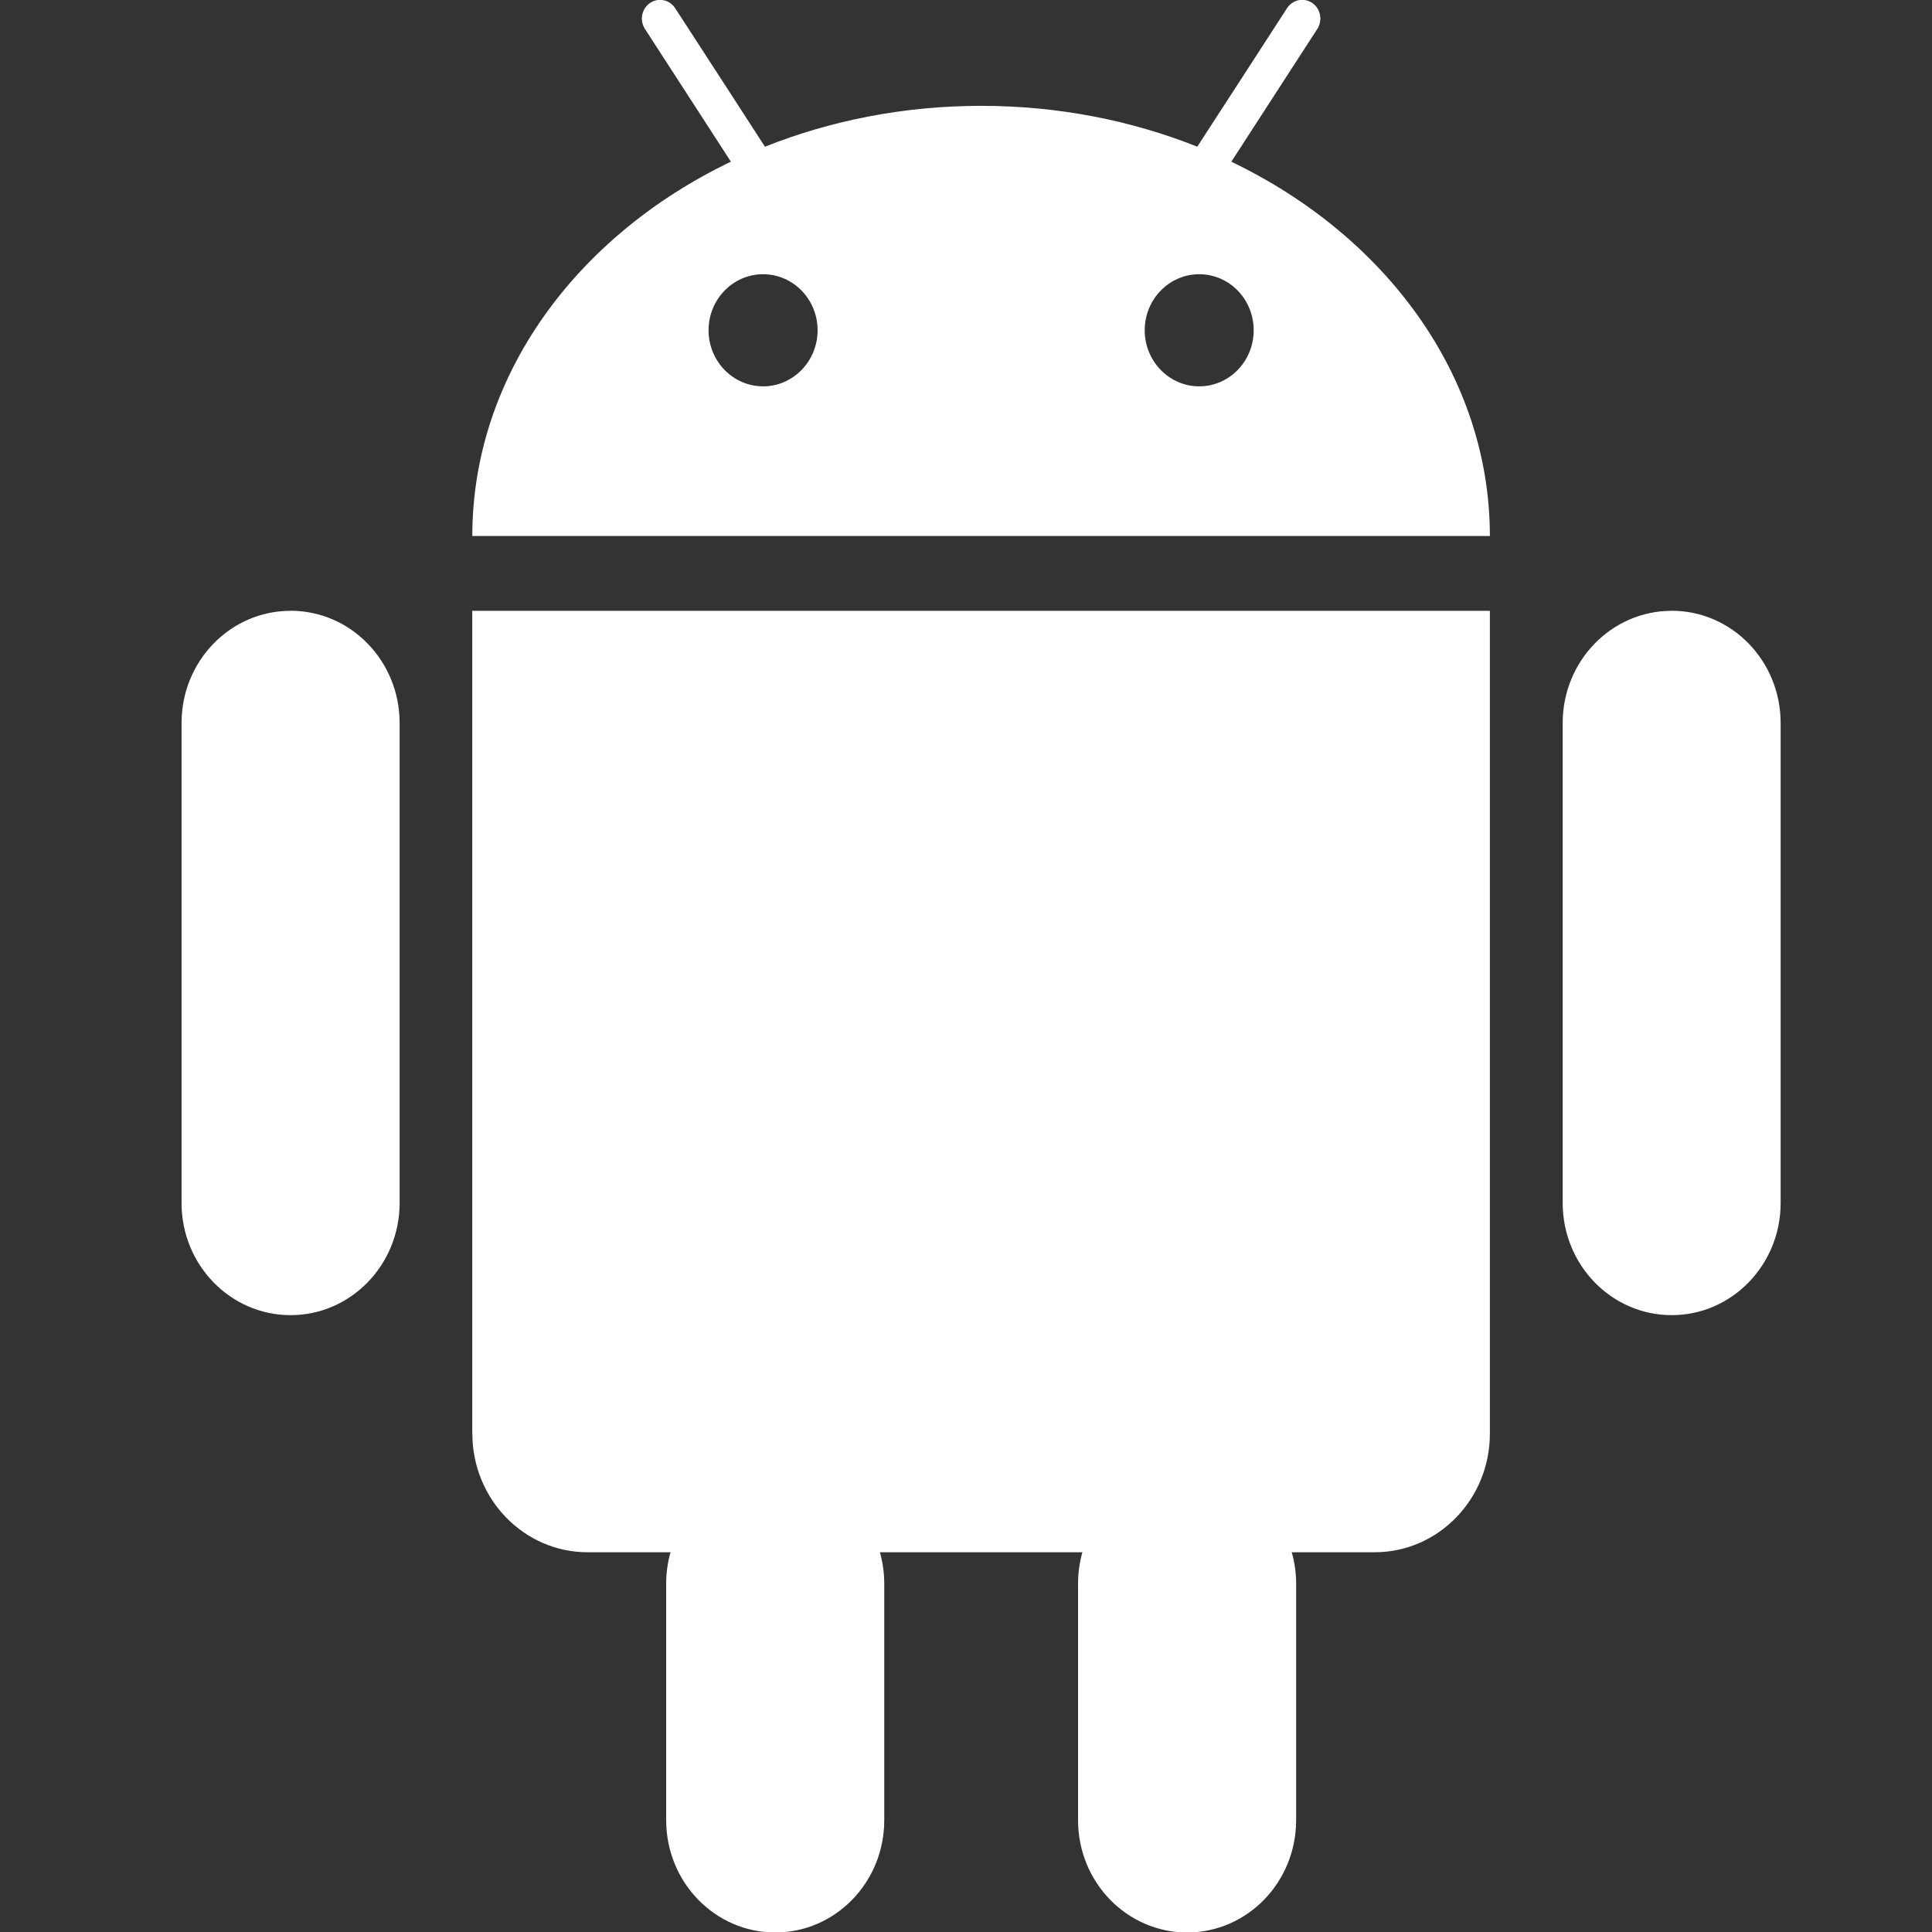 <?xml version="1.0" standalone="no"?><!DOCTYPE svg PUBLIC "-//W3C//DTD SVG 1.1//EN" "http://www.w3.org/Graphics/SVG/1.1/DTD/svg11.dtd"><svg class="icon" width="200px" height="200.00px" viewBox="0 0 1024 1024" version="1.1" xmlns="http://www.w3.org/2000/svg"><rect x="0" y="0" width="1024" height="1024" fill="#333333" stroke="none"/><path fill="#ffffff" d="M250.368 759.904c0 34.624 27.36 62.816 60.992 62.816l44.032 0c-1.472 5.216-2.304 10.784-2.304 16.48l0 125.568c0 32.832 25.888 59.488 57.792 59.488 31.936 0 57.792-26.656 57.792-59.488l0-125.568c0-5.728-0.864-11.264-2.304-16.48l107.328 0c-1.472 5.216-2.304 10.784-2.304 16.48l0 125.568c0 32.832 25.888 59.488 57.792 59.488s57.792-26.656 57.792-59.488l0-125.568c0-5.728-0.832-11.264-2.336-16.48l44.032 0c33.664 0 60.992-28.192 60.992-62.816l0-436.16-539.36 0 0 436.16zM154.016 323.744c-31.936 0-57.792 26.624-57.792 59.456l0 254.4c0 32.832 25.856 59.456 57.792 59.456 31.904 0 57.792-26.624 57.792-59.456l0-254.4c0-32.864-25.888-59.488-57.792-59.488zM886.016 323.744c-31.904 0-57.76 26.624-57.76 59.456l0 254.4c0 32.832 25.856 59.456 57.76 59.456s57.76-26.624 57.76-59.456l0-254.4c0-32.864-25.856-59.488-57.76-59.488zM652.64 85.696l45.568-70.368c2.944-4.544 1.728-10.72-2.656-13.728-4.48-3.072-10.432-1.824-13.408 2.752l-25.728 39.744-10.848 16.704-10.976 16.96c-34.816-13.888-73.632-21.664-114.592-21.664-40.96 0-79.776 7.808-114.56 21.664l-21.792-33.664-25.792-39.744c-2.944-4.544-8.928-5.792-13.376-2.752-4.384 3.04-5.6 9.184-2.656 13.728l45.568 70.368c-81.728 39.168-137.056 113.44-137.056 198.4l539.328 0c0-84.96-55.296-159.2-137.024-198.368zM404.448 204.768c-15.968 0-28.896-13.344-28.896-29.728s12.928-29.696 28.896-29.696c15.936 0 28.896 13.28 28.896 29.696s-12.96 29.728-28.896 29.728zM635.616 204.768c-15.968 0-28.896-13.344-28.896-29.728s12.928-29.696 28.896-29.696 28.864 13.28 28.864 29.696-12.928 29.728-28.864 29.728z" /></svg>